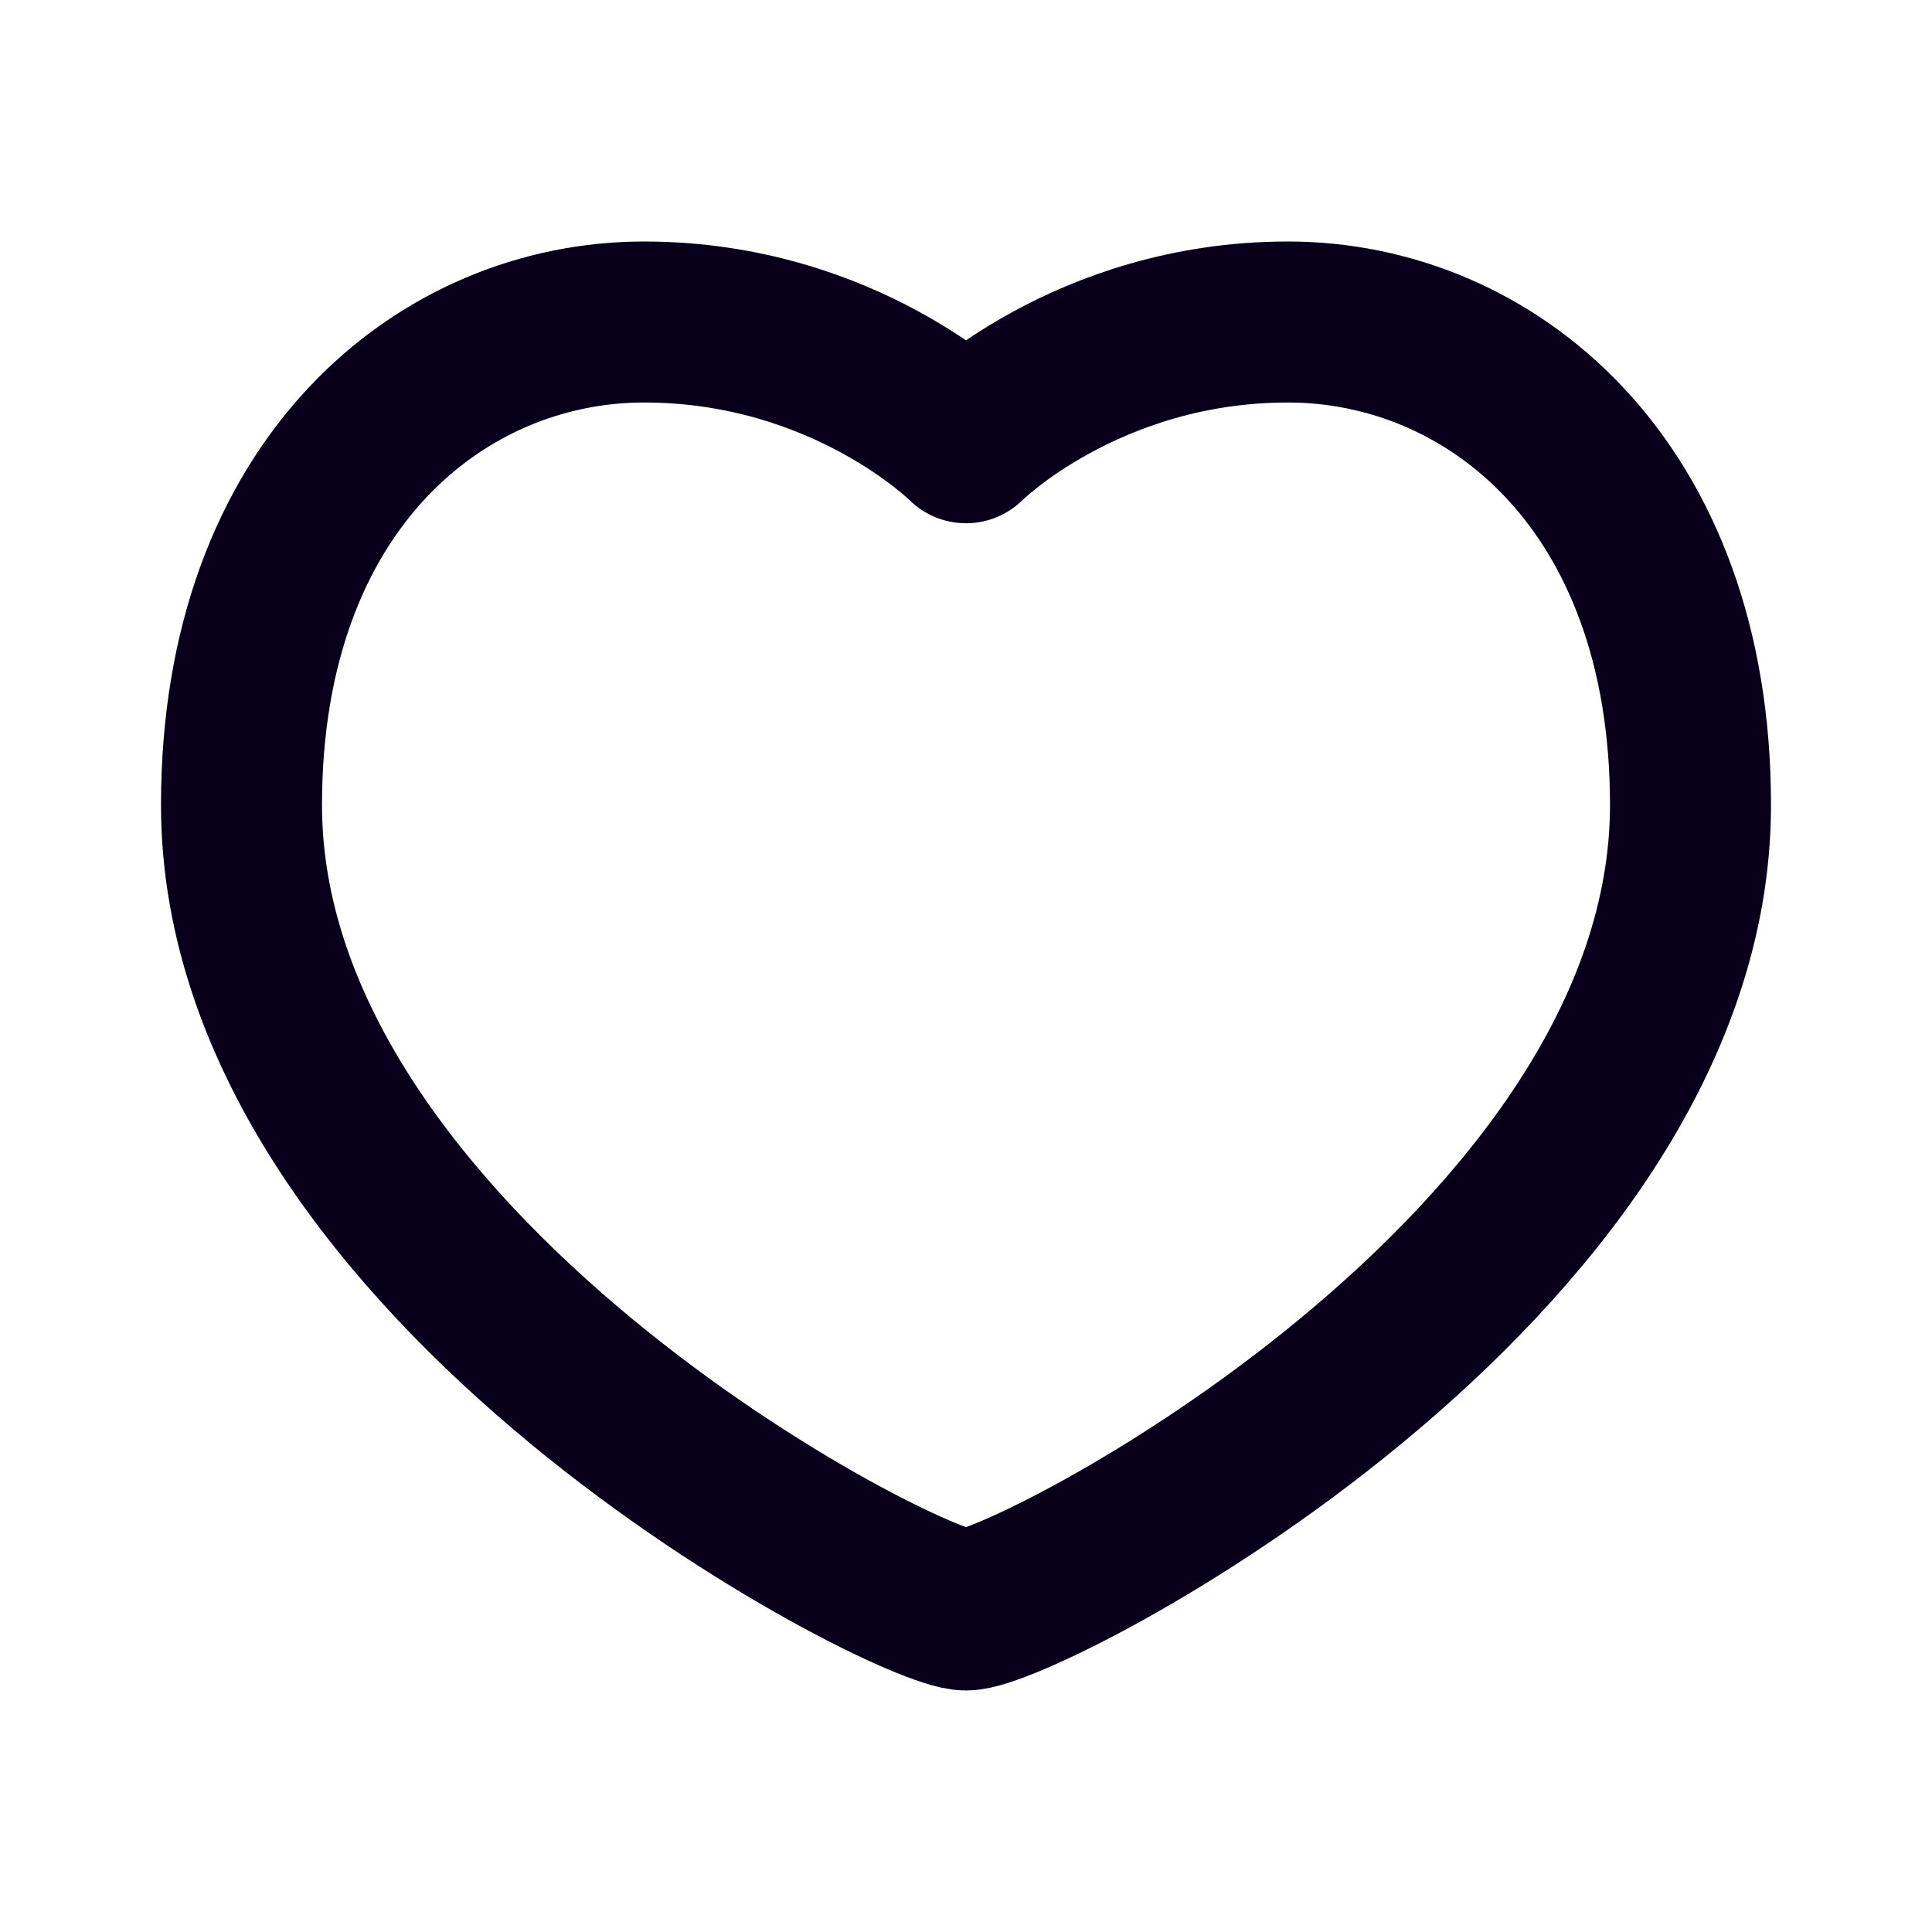 <svg width="24" height="24" viewBox="0 0 24 24" fill="none" xmlns="http://www.w3.org/2000/svg">
<path d="M21 10C21 15.75 12.75 20 12 20C11.25 20 3 15.75 3 10C3 6 5.5 4 8 4C10.5 4 12 5.5 12 5.5C12 5.5 13.5 4 16 4C18.5 4 21 6 21 10Z" stroke="#08001A" stroke-width="2" stroke-linejoin="round"/>
</svg>
